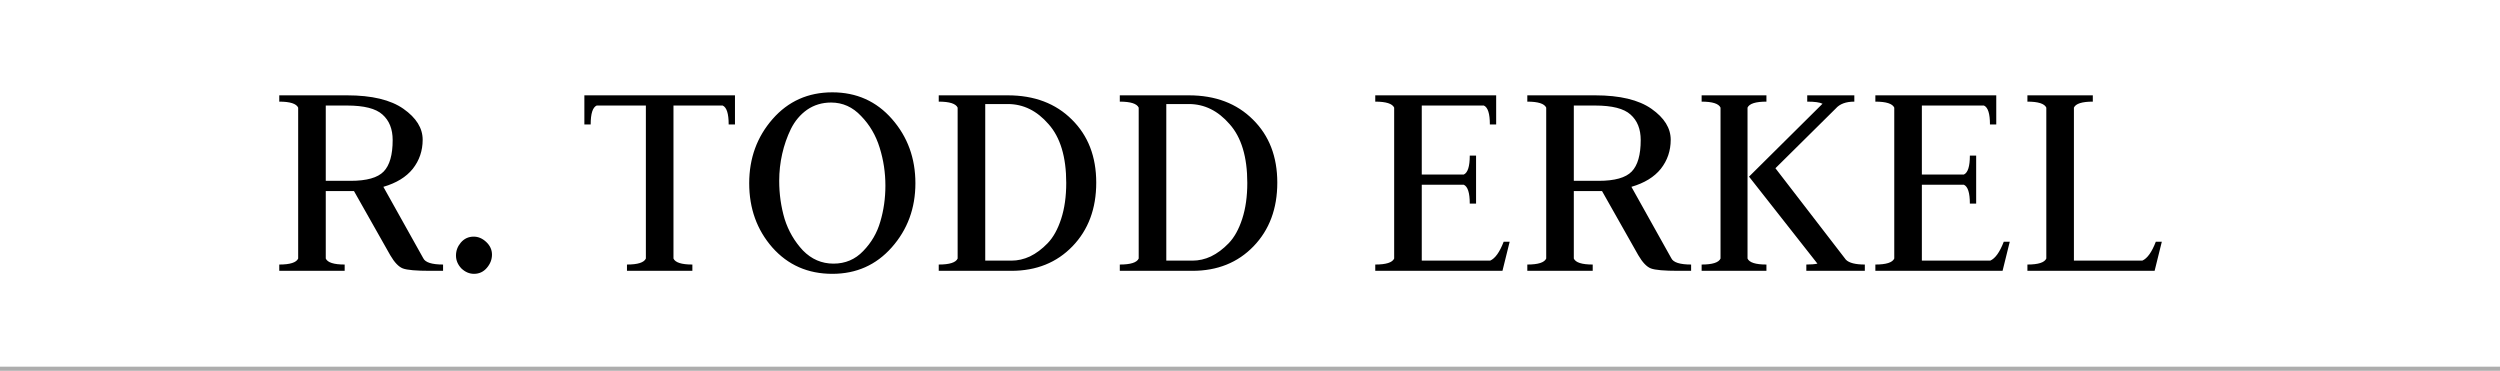 <?xml version="1.0" encoding="UTF-8"?>
<svg xmlns="http://www.w3.org/2000/svg" width="600" height="89" viewBox="0 0 600 89" fill="none">
  <path d="M67.024 65V63.488C69.616 63.488 71.128 63.008 71.56 62.048V25.832C71.128 24.872 69.616 24.392 67.024 24.392V22.88H83.296C89.248 22.88 93.76 23.96 96.832 26.12C99.904 28.28 101.44 30.752 101.44 33.536C101.44 36.176 100.648 38.504 99.064 40.52C97.48 42.488 95.128 43.928 92.008 44.84L101.584 61.976C102.064 62.984 103.648 63.488 106.336 63.488V65H103.24C99.88 65 97.696 64.808 96.688 64.424C95.68 64.04 94.672 62.984 93.664 61.256L84.952 45.848H78.184V62.048C78.616 63.008 80.128 63.488 82.72 63.488V65H67.024ZM78.184 25.328V43.4H84.16C88 43.4 90.64 42.656 92.08 41.168C93.52 39.68 94.24 37.16 94.24 33.608C94.24 30.968 93.424 28.928 91.792 27.488C90.208 26.048 87.376 25.328 83.296 25.328H78.184ZM110.732 64.424C109.868 63.512 109.436 62.48 109.436 61.328C109.436 60.176 109.82 59.144 110.588 58.232C111.404 57.272 112.436 56.792 113.684 56.792C114.788 56.792 115.796 57.224 116.708 58.088C117.62 58.952 118.076 59.96 118.076 61.112C118.076 62.264 117.668 63.32 116.852 64.28C116.036 65.24 115.004 65.72 113.756 65.72C112.652 65.72 111.644 65.288 110.732 64.424ZM140.249 22.88H176.393V29.864H174.881C174.881 27.272 174.401 25.76 173.441 25.328H161.633V62.048C162.065 63.008 163.577 63.488 166.169 63.488V65H150.473V63.488C153.065 63.488 154.577 63.008 155.009 62.048V25.328H143.201C142.241 25.76 141.761 27.272 141.761 29.864H140.249V22.88ZM187.009 43.4C187.009 46.568 187.441 49.616 188.305 52.544C189.217 55.424 190.681 57.944 192.697 60.104C194.761 62.216 197.209 63.272 200.041 63.272C202.873 63.272 205.249 62.264 207.169 60.248C209.137 58.232 210.505 55.88 211.273 53.192C212.089 50.456 212.497 47.576 212.497 44.552C212.497 41.432 212.041 38.408 211.129 35.48C210.217 32.504 208.729 29.96 206.665 27.848C204.649 25.688 202.249 24.608 199.465 24.608C197.305 24.608 195.385 25.184 193.705 26.336C192.073 27.488 190.777 29.024 189.817 30.944C188.905 32.816 188.209 34.808 187.729 36.92C187.249 39.032 187.009 41.192 187.009 43.4ZM179.809 43.976C179.809 37.976 181.681 32.84 185.425 28.568C189.169 24.296 193.945 22.16 199.753 22.16C205.561 22.16 210.337 24.296 214.081 28.568C217.825 32.84 219.697 37.976 219.697 43.976C219.697 49.976 217.801 55.112 214.009 59.384C210.265 63.608 205.513 65.72 199.753 65.72C193.897 65.72 189.097 63.608 185.353 59.384C181.657 55.16 179.809 50.024 179.809 43.976ZM225.297 65V63.488C227.889 63.488 229.401 63.008 229.833 62.048V25.832C229.401 24.872 227.889 24.392 225.297 24.392V22.88H241.857C248.241 22.88 253.377 24.824 257.265 28.712C261.153 32.552 263.097 37.592 263.097 43.832C263.097 50.072 261.201 55.16 257.409 59.096C253.617 63.032 248.721 65 242.721 65H225.297ZM236.457 24.968V62.552H242.721C244.257 62.552 245.745 62.216 247.185 61.544C248.673 60.824 250.089 59.768 251.433 58.376C252.777 56.984 253.857 55.04 254.673 52.544C255.489 50.048 255.897 47.168 255.897 43.904C255.897 37.664 254.481 32.96 251.649 29.792C248.865 26.576 245.601 24.968 241.857 24.968H236.457ZM268.751 65V63.488C271.343 63.488 272.855 63.008 273.287 62.048V25.832C272.855 24.872 271.343 24.392 268.751 24.392V22.88H285.311C291.695 22.88 296.831 24.824 300.719 28.712C304.607 32.552 306.551 37.592 306.551 43.832C306.551 50.072 304.655 55.16 300.863 59.096C297.071 63.032 292.175 65 286.175 65H268.751ZM279.911 24.968V62.552H286.175C287.711 62.552 289.199 62.216 290.639 61.544C292.127 60.824 293.543 59.768 294.887 58.376C296.231 56.984 297.311 55.04 298.127 52.544C298.943 50.048 299.351 47.168 299.351 43.904C299.351 37.664 297.935 32.96 295.103 29.792C292.319 26.576 289.055 24.968 285.311 24.968H279.911ZM330.063 65V63.488C332.655 63.488 334.167 63.008 334.599 62.048V25.832C334.167 24.872 332.655 24.392 330.063 24.392V22.88H359.079V29.864H357.567C357.567 27.272 357.087 25.76 356.127 25.328H341.223V41.888H351.303C352.263 41.456 352.743 39.944 352.743 37.352H354.255V48.872H352.743C352.743 46.28 352.263 44.768 351.303 44.336H341.223V62.552H357.639C358.839 62.024 359.919 60.512 360.879 58.016H362.319L360.591 65H330.063ZM366.555 65V63.488C369.147 63.488 370.659 63.008 371.091 62.048V25.832C370.659 24.872 369.147 24.392 366.555 24.392V22.88H382.827C388.779 22.88 393.291 23.96 396.363 26.12C399.435 28.28 400.971 30.752 400.971 33.536C400.971 36.176 400.179 38.504 398.595 40.52C397.011 42.488 394.659 43.928 391.539 44.84L401.115 61.976C401.595 62.984 403.179 63.488 405.867 63.488V65H402.771C399.411 65 397.227 64.808 396.219 64.424C395.211 64.04 394.203 62.984 393.195 61.256L384.483 45.848H377.715V62.048C378.147 63.008 379.659 63.488 382.251 63.488V65H366.555ZM377.715 25.328V43.4H383.691C387.531 43.4 390.171 42.656 391.611 41.168C393.051 39.68 393.771 37.16 393.771 33.608C393.771 30.968 392.955 28.928 391.323 27.488C389.739 26.048 386.907 25.328 382.827 25.328H377.715ZM408.391 65V63.488C410.983 63.488 412.495 63.008 412.927 62.048V25.832C412.495 24.872 410.983 24.392 408.391 24.392V22.88H423.943V24.392C421.351 24.392 419.839 24.872 419.407 25.832V62.048C419.839 63.008 421.351 63.488 423.943 63.488V65H408.391ZM433.519 65V63.488C434.623 63.488 435.511 63.416 436.183 63.272L419.767 42.392L437.407 24.896C436.735 24.56 435.511 24.392 433.735 24.392V22.88H445.039V24.392C443.023 24.392 441.535 24.944 440.575 26.048L426.103 40.376L443.023 62.336C443.791 63.104 445.303 63.488 447.559 63.488V65H433.519ZM450.087 65V63.488C452.679 63.488 454.191 63.008 454.623 62.048V25.832C454.191 24.872 452.679 24.392 450.087 24.392V22.88H479.103V29.864H477.591C477.591 27.272 477.111 25.76 476.151 25.328H461.247V41.888H471.327C472.287 41.456 472.767 39.944 472.767 37.352H474.279V48.872H472.767C472.767 46.28 472.287 44.768 471.327 44.336H461.247V62.552H477.663C478.863 62.024 479.943 60.512 480.903 58.016H482.343L480.615 65H450.087ZM486.579 65V63.488C489.171 63.488 490.683 63.008 491.115 62.048V25.832C490.683 24.872 489.171 24.392 486.579 24.392V22.88H502.275V24.392C499.683 24.392 498.171 24.872 497.739 25.832V62.552H514.155C515.355 62.024 516.435 60.512 517.395 58.016H518.835L517.107 65H486.579Z" fill="black"></path>
  <line y1="88.5" x2="600" y2="88.5" stroke="#ADADAD"></line>
</svg>
